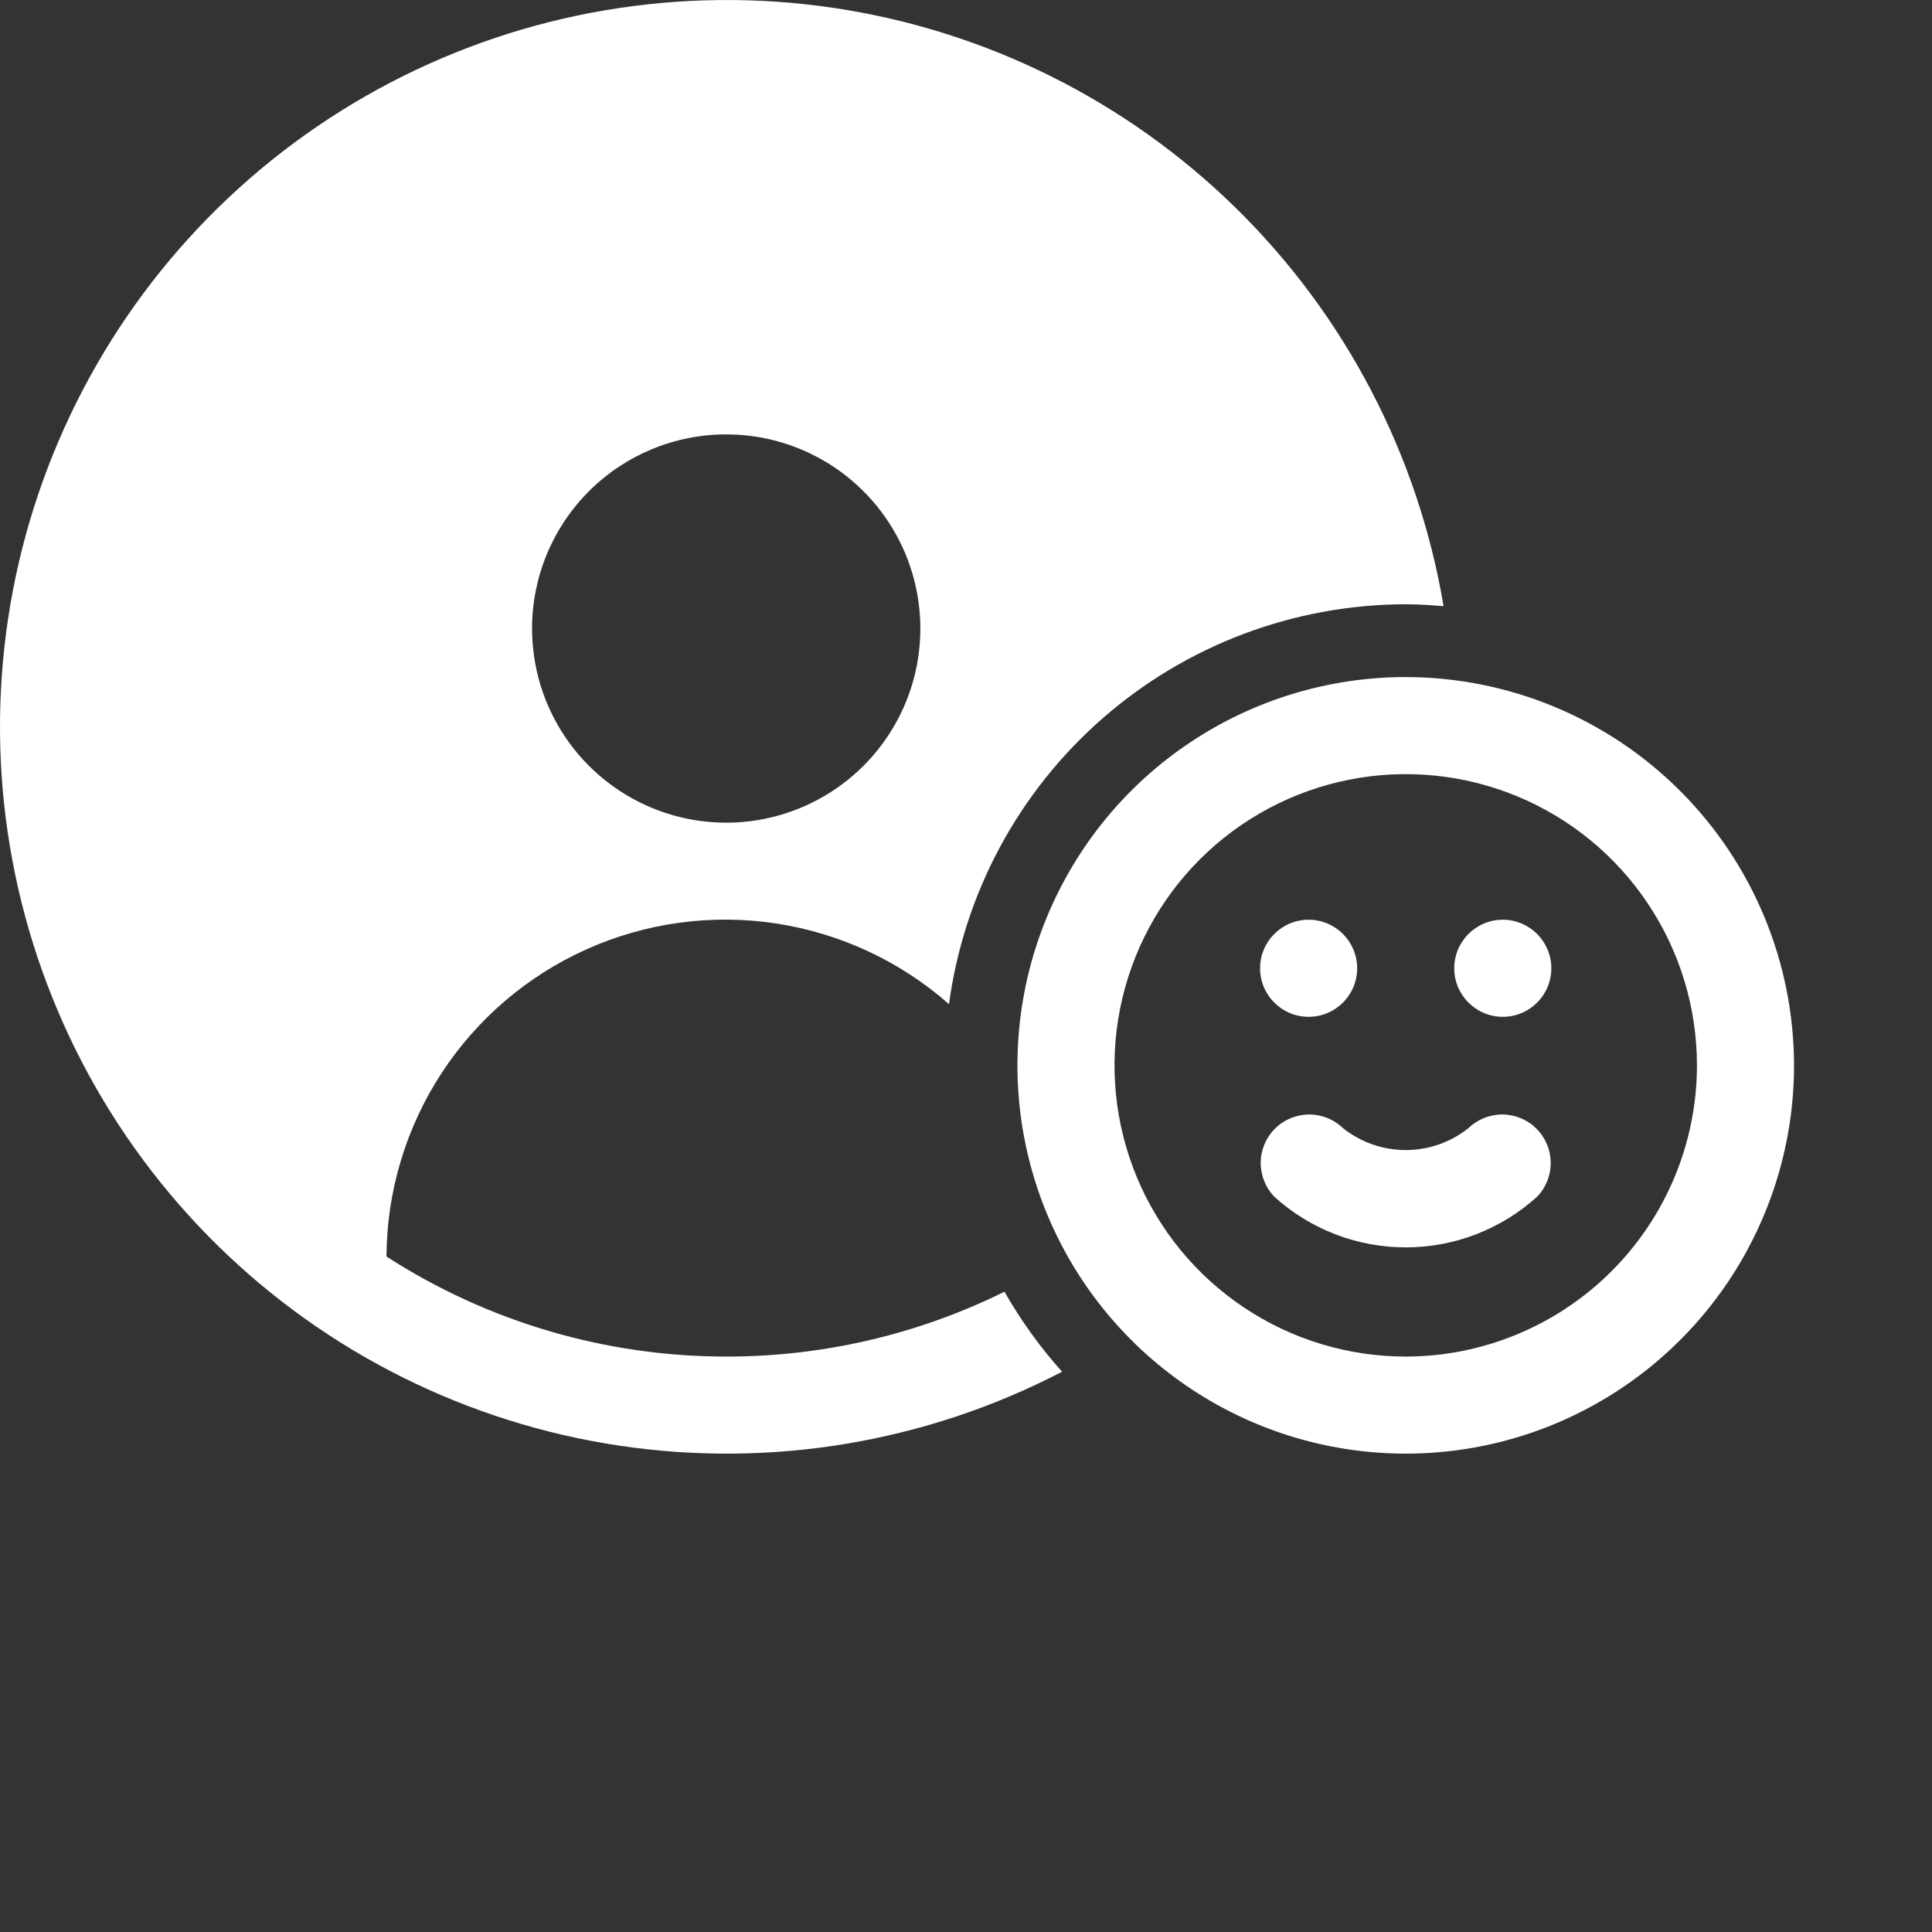 <svg width="56" height="56" viewBox="0 0 56 56" fill="none" xmlns="http://www.w3.org/2000/svg">
<rect x="0" y="0" width="56" height="56" fill="#333333" stroke="none"/>
<path d="M40.746 19.625C38.52 19.625 36.344 20.285 34.493 21.522C32.642 22.758 31.2 24.516 30.348 26.573C29.496 28.629 29.273 30.892 29.707 33.075C30.142 35.259 31.214 37.264 32.788 38.838C34.362 40.412 36.367 41.484 38.55 41.918C40.733 42.352 42.996 42.13 45.053 41.278C47.109 40.426 48.867 38.983 50.104 37.133C51.34 35.282 52.001 33.106 52.001 30.88C51.997 27.896 50.81 25.035 48.7 22.925C46.59 20.815 43.73 19.628 40.746 19.625ZM40.746 39.321C39.076 39.321 37.444 38.826 36.056 37.898C34.668 36.971 33.586 35.652 32.947 34.11C32.309 32.568 32.141 30.87 32.467 29.233C32.793 27.596 33.597 26.091 34.777 24.911C35.958 23.73 37.462 22.927 39.099 22.601C40.736 22.275 42.434 22.442 43.976 23.081C45.519 23.72 46.837 24.802 47.764 26.19C48.692 27.578 49.187 29.21 49.187 30.88C49.185 33.118 48.295 35.263 46.712 36.846C45.13 38.428 42.984 39.319 40.746 39.321Z" fill="white"/>
<path d="M43.559 29.473C44.336 29.473 44.966 28.843 44.966 28.066C44.966 27.289 44.336 26.659 43.559 26.659C42.782 26.659 42.152 27.289 42.152 28.066C42.152 28.843 42.782 29.473 43.559 29.473Z" fill="white"/>
<path d="M37.931 29.473C38.708 29.473 39.338 28.843 39.338 28.066C39.338 27.289 38.708 26.659 37.931 26.659C37.154 26.659 36.524 27.289 36.524 28.066C36.524 28.843 37.154 29.473 37.931 29.473Z" fill="white"/>
<path d="M42.564 32.699C42.047 33.111 41.406 33.335 40.745 33.335C40.084 33.335 39.443 33.111 38.926 32.699C38.661 32.442 38.306 32.301 37.937 32.304C37.568 32.307 37.215 32.455 36.954 32.716C36.693 32.977 36.545 33.33 36.542 33.698C36.539 34.067 36.681 34.423 36.937 34.688C37.98 35.633 39.337 36.156 40.745 36.156C42.153 36.156 43.51 35.633 44.553 34.688C44.81 34.423 44.952 34.067 44.948 33.698C44.945 33.33 44.797 32.977 44.536 32.716C44.276 32.455 43.923 32.307 43.554 32.304C43.185 32.301 42.83 32.442 42.564 32.699Z" fill="white"/>
<path d="M21.05 39.321C17.556 39.321 14.137 38.315 11.202 36.421C11.212 34.537 11.764 32.695 12.792 31.116C13.82 29.537 15.281 28.287 17 27.516C18.719 26.745 20.624 26.484 22.487 26.766C24.35 27.048 26.093 27.86 27.507 29.106C27.939 25.9 29.518 22.959 31.952 20.828C34.386 18.697 37.51 17.52 40.745 17.515C41.115 17.515 41.48 17.54 41.843 17.571C41.105 13.185 38.997 9.145 35.823 6.03C32.648 2.915 28.569 0.885 24.17 0.23C19.771 -0.425 15.277 0.329 11.333 2.384C7.388 4.439 4.196 7.69 2.212 11.671C0.228 15.651 -0.445 20.158 0.289 24.544C1.023 28.931 3.127 32.973 6.298 36.091C9.47 39.209 13.547 41.243 17.946 41.902C22.344 42.561 26.839 41.811 30.785 39.76C30.147 39.049 29.587 38.271 29.115 37.441C26.607 38.681 23.847 39.324 21.05 39.321ZM21.05 12.591C22.163 12.591 23.251 12.921 24.176 13.539C25.101 14.158 25.823 15.037 26.249 16.065C26.674 17.093 26.786 18.224 26.569 19.316C26.352 20.408 25.816 21.41 25.029 22.197C24.242 22.984 23.239 23.52 22.147 23.738C21.056 23.955 19.924 23.843 18.896 23.417C17.868 22.991 16.989 22.27 16.371 21.345C15.752 20.419 15.422 19.331 15.422 18.218C15.422 16.726 16.015 15.294 17.07 14.239C18.126 13.184 19.557 12.591 21.05 12.591Z" fill="white"/>
</svg>
